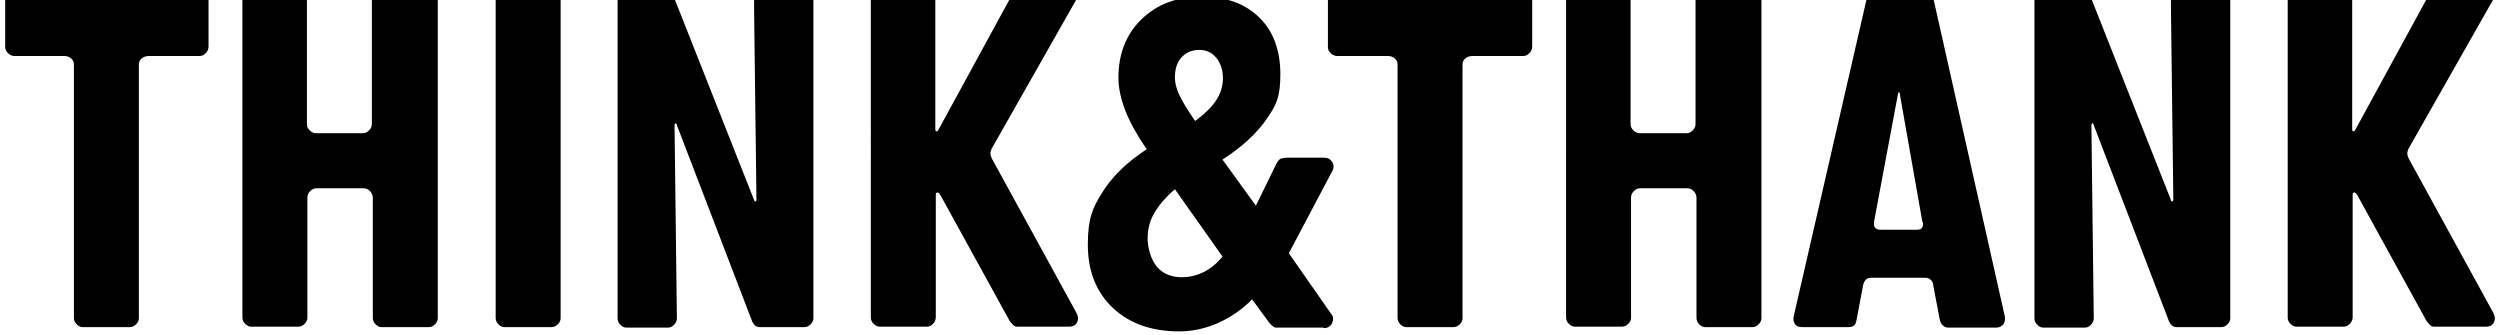 <?xml version="1.0" encoding="UTF-8"?>
<svg xmlns="http://www.w3.org/2000/svg" version="1.1" viewBox="0 0 531.1 71.2">
  <!-- Generator: Adobe Illustrator 28.7.1, SVG Export Plug-In . SVG Version: 1.2.0 Build 142)  -->
  <g>
    <g id="Capa_1">
      <path d="M44.3,0v9.9c0,.5-.2,1-.6,1.4-.4.4-.8.6-1.3.6h-10.9c-.5,0-1,.2-1.4.5-.4.3-.6.8-.6,1.3v53.9c0,.5-.2.9-.6,1.3-.4.4-.8.6-1.4.6h-9.9c-.5,0-.9-.2-1.3-.6-.4-.4-.6-.8-.6-1.4V13.7c0-.5-.2-1-.6-1.3-.4-.3-.8-.5-1.4-.5H3.1c-.5,0-1-.2-1.4-.6-.4-.4-.6-.8-.6-1.3V0h43.2Z"/>
      <path d="M93,0v67.6c0,.5-.2.9-.6,1.3-.4.4-.8.6-1.4.6h-9.9c-.5,0-.9-.2-1.3-.6-.4-.4-.6-.8-.6-1.4v-25.5c0-.5-.2-1-.6-1.4-.4-.4-.8-.6-1.3-.6h-10.1c-.5,0-.9.2-1.3.6-.4.4-.6.8-.6,1.4v25.5c0,.5-.2.9-.6,1.3-.4.4-.8.6-1.4.6h-9.9c-.5,0-.9-.2-1.3-.6-.4-.4-.6-.8-.6-1.4V0h13.7v26.4c0,.5.2.9.6,1.3s.9.6,1.3.6h10c.5,0,.9-.2,1.3-.6.4-.4.6-.8.6-1.4V0h1.9s9.8,0,9.8,0h1.9Z"/>
      <path d="M119.1,0v67.6c0,.5-.2.9-.6,1.3-.4.4-.8.6-1.4.6h-9.9c-.5,0-.9-.2-1.3-.6-.4-.4-.6-.8-.6-1.4V0h13.7Z"/>
      <path d="M172.8,0v67.6c0,.5-.2.9-.6,1.3-.4.4-.8.6-1.4.6h-9.2c-.5,0-.9-.1-1.1-.3-.3-.2-.5-.5-.7-.9l-16-41.7c0-.3-.2-.4-.3-.4-.1,0-.2.2-.2.4l.5,41c0,.5-.2,1-.6,1.4-.4.4-.8.6-1.3.6h-8.8c-.5,0-.9-.2-1.3-.6-.4-.4-.6-.8-.6-1.4V0h12.2l16.8,42.5c0,.2.2.3.3.3.1,0,.2-.2.2-.4l-.5-40.4V0h12.6Z"/>
      <path d="M216,0h9.2M228.6,0l-17.6,31c-.4.6-.6,1.2-.6,1.6,0,.5.3,1.1.7,1.8l17.6,32.1c.4.8.4,1.4.1,2-.3.6-.9.9-1.6.9h-11c-.3,0-.6,0-.9-.3-.2-.2-.5-.5-.8-.9l-14.8-26.9c-.2-.3-.4-.4-.6-.4-.2,0-.3.2-.3.5v26c0,.5-.2,1-.6,1.4-.4.4-.8.6-1.3.6h-10c-.5,0-.9-.2-1.3-.6-.4-.4-.6-.8-.6-1.4V0h13.7v27.4c0,.3,0,.4.2.5.1,0,.3,0,.5-.4L214.4,0h14.2Z"/>
      <path d="M281.1,69.6h-9.8c-.3,0-.6,0-.9-.3-.3-.2-.5-.4-.8-.8l-3.6-4.9c-2.1,2.1-4.5,3.8-7.2,5-2.7,1.2-5.5,1.8-8.3,1.8-5.9,0-10.6-1.7-14.1-5-3.5-3.3-5.3-7.8-5.3-13.4s1-7.8,3-11c2-3.3,5.1-6.4,9.5-9.3-2-2.9-3.5-5.6-4.5-8.1-1-2.6-1.5-4.9-1.5-7.1,0-5,1.6-9.2,4.9-12.4,3.3-3.2,7.5-4.8,12.8-4.8s9.2,1.5,12.2,4.4c3,2.9,4.5,7,4.5,12.1s-1,6.7-3,9.6c-2,2.9-5.1,5.8-9.3,8.5l7.1,9.8,4.4-9c.3-.5.6-.9.9-1,.3-.1.8-.2,1.4-.2h7.8c.8,0,1.3.3,1.7.9.4.6.4,1.3,0,2l-9.2,17.4,9,12.9c.5.5.5,1.2.2,1.9s-.9,1.1-1.7,1.1ZM251,58.9c1.7,0,3.3-.4,4.7-1.1,1.4-.7,2.8-1.8,4-3.3l-10.1-14.3c-2,1.7-3.4,3.4-4.4,5.1-1,1.7-1.4,3.5-1.4,5.4s.7,4.5,2,6,3.1,2.2,5.3,2.2ZM249.6,16.5c0,1.1.3,2.3.9,3.6s1.7,3.2,3.4,5.6c1.9-1.4,3.4-2.8,4.4-4.3,1-1.5,1.5-3.1,1.5-4.8s-.5-3.2-1.4-4.3c-.9-1.1-2.1-1.7-3.6-1.7s-2.8.5-3.8,1.6c-1,1.1-1.4,2.5-1.4,4.3Z"/>
      <path d="M325.5,0v9.9c0,.5-.2,1-.6,1.4-.4.4-.8.6-1.3.6h-10.9c-.5,0-1,.2-1.4.5-.4.3-.6.8-.6,1.3v53.9c0,.5-.2.9-.6,1.3-.4.4-.8.6-1.4.6h-9.9c-.5,0-.9-.2-1.3-.6-.4-.4-.6-.8-.6-1.4V13.7c0-.5-.2-1-.6-1.3-.4-.3-.8-.5-1.4-.5h-10.8c-.5,0-1-.2-1.4-.6-.4-.4-.6-.8-.6-1.3V0h43.2Z"/>
      <path d="M374.2,0v67.6c0,.5-.2.9-.6,1.3-.4.4-.8.6-1.4.6h-9.9c-.5,0-.9-.2-1.3-.6-.4-.4-.6-.8-.6-1.4v-25.5c0-.5-.2-1-.6-1.4-.4-.4-.8-.6-1.3-.6h-10.1c-.5,0-.9.2-1.3.6s-.6.8-.6,1.4v25.5c0,.5-.2.9-.6,1.3-.4.4-.8.6-1.4.6h-9.9c-.5,0-.9-.2-1.3-.6-.4-.4-.6-.8-.6-1.4V0h13.7v26.4c0,.5.2.9.6,1.3s.9.6,1.3.6h10c.5,0,.9-.2,1.3-.6.4-.4.6-.8.6-1.4V0h1.9s9.8,0,9.8,0h1.9Z"/>
      <path d="M410.8,0l15.1,67.2c.1.7,0,1.2-.3,1.7-.3.4-.9.7-1.5.7h-10.2c-.5,0-.9-.2-1.2-.5-.3-.3-.5-.7-.6-1.1l-1.4-7.4c0-.5-.3-1-.6-1.2-.3-.3-.7-.4-1.3-.4h-11.2c-.5,0-.9.1-1.2.4-.3.3-.5.7-.6,1.2l-1.4,7.4c-.1.6-.3,1-.6,1.2-.2.2-.7.3-1.3.3h-9.6c-.8,0-1.3-.2-1.6-.7-.3-.4-.4-1-.2-1.8L396.5,0h14.3ZM408.4,47.2l-4.8-27.2c0-.3-.1-.4-.2-.4s-.1.1-.2.4l-5.1,27.2c0,.5,0,1,.3,1.2.2.3.6.4,1.1.4h7.7c.5,0,.9-.1,1.1-.4.2-.3.3-.7.2-1.2Z"/>
      <path d="M473.8,0v67.6c0,.5-.2.9-.6,1.3-.4.4-.8.6-1.4.6h-9.2c-.5,0-.9-.1-1.1-.3-.3-.2-.5-.5-.7-.9l-16-41.7c0-.3-.2-.4-.3-.4-.1,0-.2.2-.2.4l.5,41c0,.5-.2,1-.6,1.4-.4.4-.8.6-1.3.6h-8.8c-.5,0-.9-.2-1.3-.6-.4-.4-.6-.8-.6-1.4V0h12.2l16.8,42.5c0,.2.2.3.3.3.1,0,.2-.2.2-.4l-.5-40.4V0h12.6Z"/>
      <path d="M517,0h9.2M529.6,0l-17.6,31c-.4.6-.6,1.2-.6,1.6,0,.5.3,1.1.7,1.8l17.6,32.1c.4.8.4,1.4.1,2-.3.6-.9.9-1.6.9h-11c-.3,0-.6,0-.9-.3-.2-.2-.5-.5-.8-.9l-14.8-26.9c-.2-.3-.4-.4-.6-.4-.2,0-.3.2-.3.5v26c0,.5-.2,1-.6,1.4-.4.4-.8.6-1.3.6h-10c-.5,0-.9-.2-1.3-.6-.4-.4-.6-.8-.6-1.4V0h13.7v27.4c0,.3,0,.4.2.5.1,0,.3,0,.5-.4L515.4,0h14.2Z"/>
    </g>
  </g>
</svg>